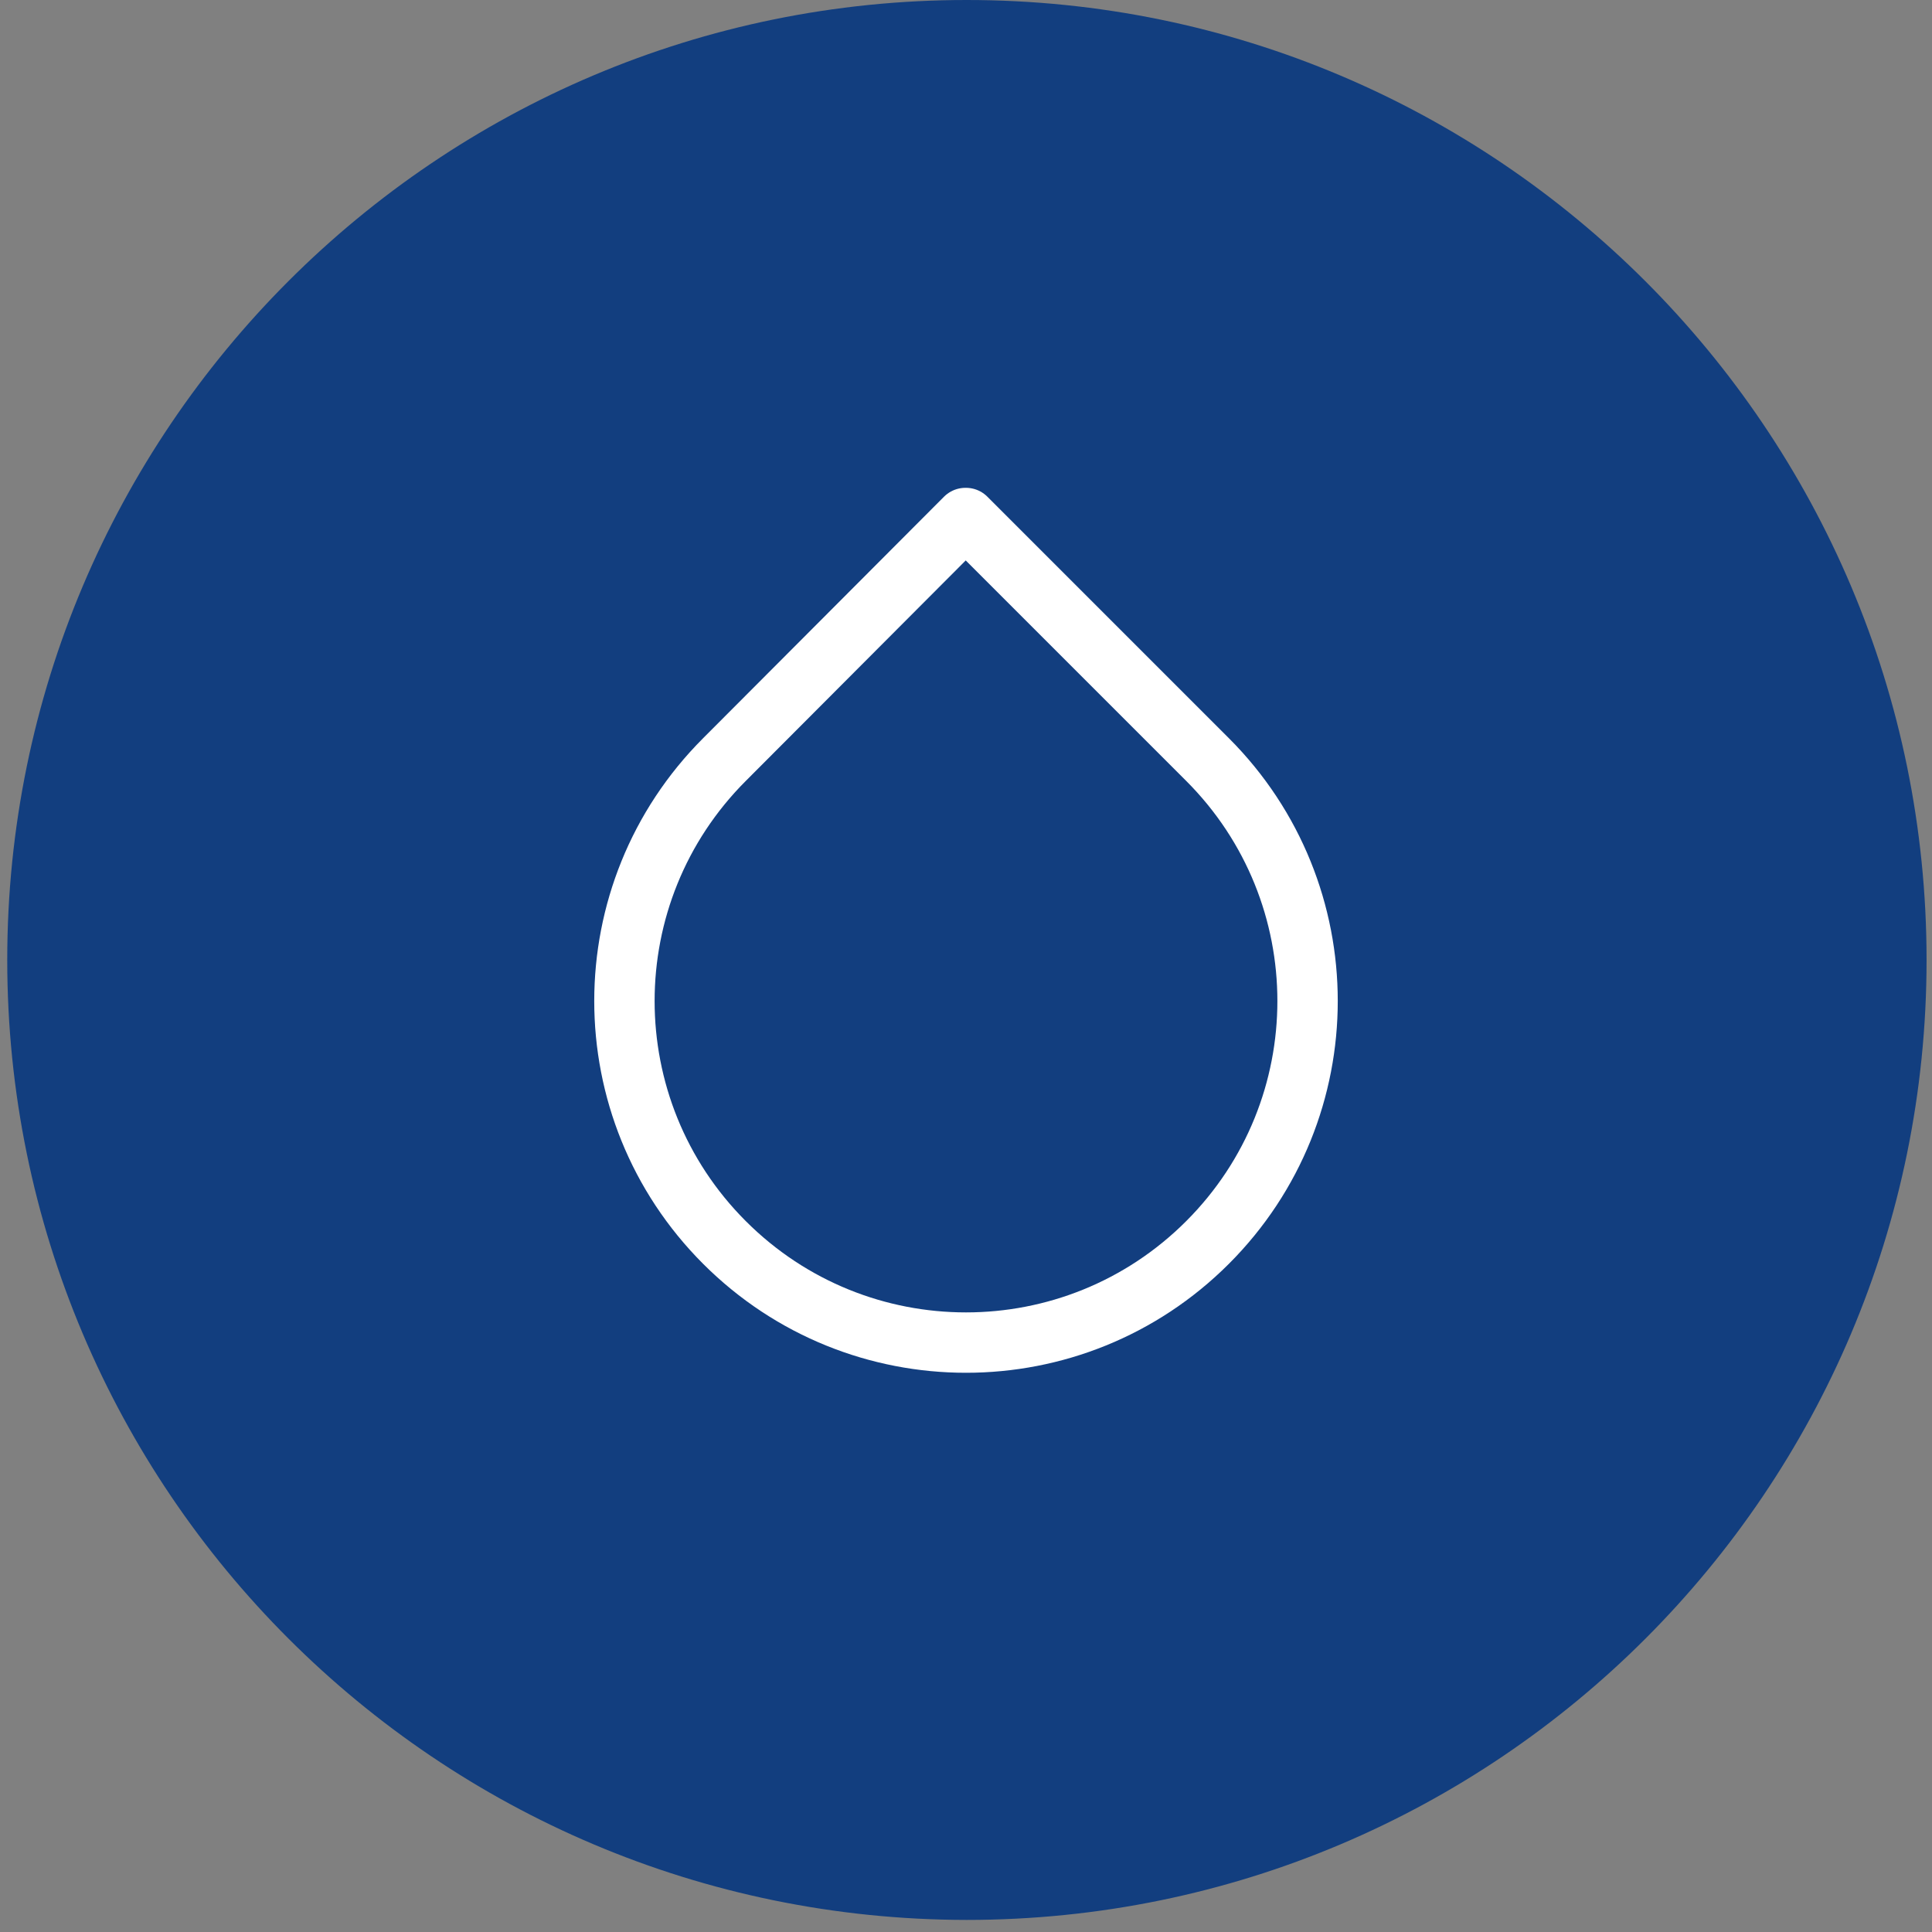 <?xml version="1.0" encoding="UTF-8"?>
<svg id="Capa_1" xmlns="http://www.w3.org/2000/svg" version="1.1" viewBox="0 0 32 32">
  <rect x="0" y="0" width="32" height="32" fill="#808080" stroke="none"/>
  <!-- Generator: Adobe Illustrator 29.5.1, SVG Export Plug-In . SVG Version: 2.1.0 Build 141)  -->
  <defs>
    <style>
      .st0 {
        fill: none;
        stroke: #fff;
        stroke-linecap: round;
        stroke-linejoin: round;
      }

      .st1 {
        fill: #123e7f;
      }
    </style>
  </defs>
  <path class="st1" d="M16.01,0h0c8.78,0,15.9,7.12,15.9,15.9h0c0,8.78-7.12,15.9-15.9,15.9h0C7.24,31.79.12,24.68.12,15.9H.12C.12,7.12,7.24,0,16.01,0Z"/>
  <path class="st0" d="M16,8.58l4,4c2.21,2.21,2.21,5.79,0,8s-5.79,2.21-8,0-2.21-5.79,0-8h0l3.99-4h.01Z"/>
</svg>